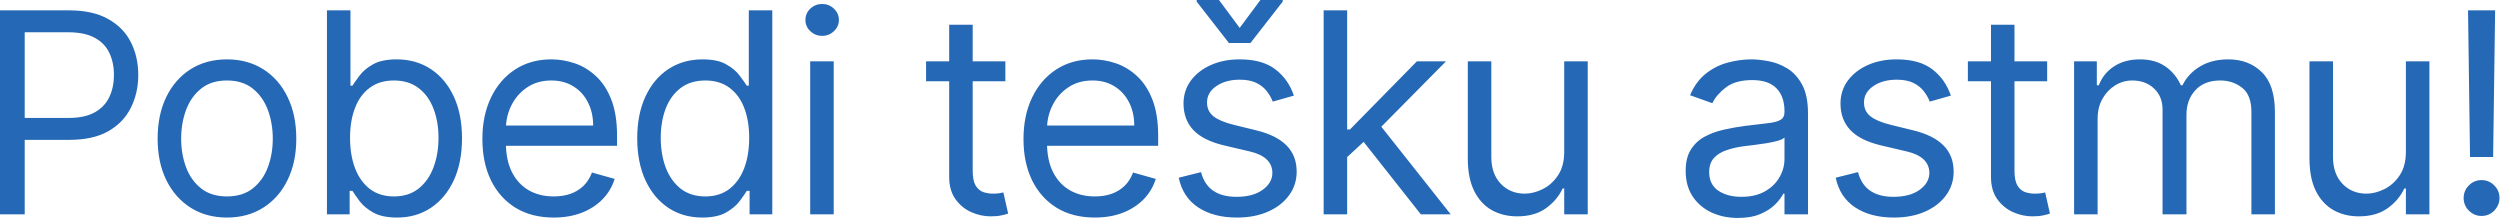 <?xml version="1.0" encoding="UTF-8"?>
<svg xmlns="http://www.w3.org/2000/svg" width="1328" height="116" viewBox="0 0 1328 116" fill="none">
  <path d="M8.95858e-05 113.867V5.503H36.615C45.116 5.503 52.065 7.038 57.462 10.106C62.895 13.14 66.916 17.25 69.526 22.435C72.137 27.62 73.442 33.405 73.442 39.79C73.442 46.175 72.137 51.977 69.526 57.198C66.951 62.419 62.965 66.581 57.568 69.685C52.171 72.754 45.257 74.289 36.827 74.289H10.582V62.648H36.404C42.224 62.648 46.898 61.643 50.425 59.632C53.953 57.621 56.51 54.905 58.097 51.483C59.72 48.027 60.531 44.129 60.531 39.79C60.531 35.451 59.72 31.571 58.097 28.149C56.51 24.728 53.935 22.047 50.372 20.107C46.809 18.131 42.083 17.144 36.192 17.144H13.122V113.867H8.95858e-05ZM120.561 115.56C113.224 115.56 106.786 113.814 101.248 110.322C95.745 106.829 91.442 101.944 88.338 95.665C85.269 89.386 83.734 82.049 83.734 73.654C83.734 65.188 85.269 57.798 88.338 51.483C91.442 45.169 95.745 40.266 101.248 36.774C106.786 33.282 113.224 31.536 120.561 31.536C127.898 31.536 134.318 33.282 139.821 36.774C145.359 40.266 149.663 45.169 152.731 51.483C155.836 57.798 157.388 65.188 157.388 73.654C157.388 82.049 155.836 89.386 152.731 95.665C149.663 101.944 145.359 106.829 139.821 110.322C134.318 113.814 127.898 115.56 120.561 115.56ZM120.561 104.343C126.134 104.343 130.72 102.914 134.318 100.057C137.916 97.199 140.579 93.443 142.308 88.786C144.036 84.13 144.9 79.086 144.9 73.654C144.9 68.221 144.036 63.159 142.308 58.468C140.579 53.776 137.916 49.984 134.318 47.092C130.72 44.199 126.134 42.753 120.561 42.753C114.988 42.753 110.402 44.199 106.804 47.092C103.206 49.984 100.543 53.776 98.814 58.468C97.086 63.159 96.222 68.221 96.222 73.654C96.222 79.086 97.086 84.13 98.814 88.786C100.543 93.443 103.206 97.199 106.804 100.057C110.402 102.914 114.988 104.343 120.561 104.343ZM173.672 113.867V5.503H186.16V45.505H187.218C188.135 44.093 189.405 42.294 191.028 40.108C192.685 37.885 195.049 35.91 198.118 34.181C201.222 32.418 205.42 31.536 210.711 31.536C217.554 31.536 223.586 33.247 228.807 36.668C234.027 40.09 238.101 44.94 241.029 51.219C243.957 57.498 245.421 64.906 245.421 73.442C245.421 82.049 243.957 89.51 241.029 95.824C238.101 102.103 234.045 106.971 228.86 110.427C223.674 113.849 217.695 115.56 210.922 115.56C205.702 115.56 201.522 114.696 198.382 112.967C195.243 111.203 192.827 109.21 191.133 106.988C189.44 104.731 188.135 102.861 187.218 101.379H185.736V113.867H173.672ZM185.948 73.23C185.948 79.368 186.847 84.783 188.646 89.474C190.445 94.13 193.073 97.781 196.53 100.427C199.987 103.037 204.22 104.343 209.229 104.343C214.45 104.343 218.806 102.967 222.298 100.215C225.826 97.429 228.472 93.69 230.235 88.998C232.034 84.271 232.934 79.015 232.934 73.23C232.934 67.516 232.052 62.366 230.288 57.78C228.56 53.159 225.932 49.508 222.404 46.827C218.912 44.111 214.52 42.753 209.229 42.753C204.15 42.753 199.881 44.041 196.425 46.616C192.968 49.155 190.357 52.718 188.594 57.304C186.83 61.854 185.948 67.163 185.948 73.23ZM294.127 115.56C286.296 115.56 279.541 113.831 273.862 110.375C268.218 106.882 263.862 102.014 260.793 95.771C257.759 89.492 256.243 82.19 256.243 73.865C256.243 65.54 257.759 58.203 260.793 51.854C263.862 45.469 268.13 40.495 273.598 36.933C279.1 33.335 285.52 31.536 292.858 31.536C297.091 31.536 301.271 32.241 305.398 33.652C309.525 35.063 313.282 37.356 316.668 40.531C320.054 43.67 322.753 47.833 324.763 53.018C326.774 58.203 327.779 64.588 327.779 72.172V77.463H265.132V66.669H315.081C315.081 62.084 314.163 57.992 312.329 54.394C310.53 50.796 307.955 47.956 304.604 45.875C301.288 43.794 297.373 42.753 292.858 42.753C287.884 42.753 283.58 43.988 279.947 46.457C276.349 48.891 273.58 52.066 271.64 55.981C269.7 59.897 268.73 64.094 268.73 68.574V75.77C268.73 81.908 269.788 87.111 271.904 91.379C274.056 95.612 277.037 98.84 280.847 101.062C284.656 103.249 289.083 104.343 294.127 104.343C297.408 104.343 300.371 103.884 303.017 102.967C305.698 102.014 308.008 100.603 309.948 98.734C311.888 96.829 313.387 94.466 314.446 91.644L326.51 95.03C325.24 99.122 323.106 102.72 320.107 105.824C317.109 108.893 313.405 111.292 308.996 113.02C304.586 114.713 299.63 115.56 294.127 115.56ZM372.994 115.56C366.221 115.56 360.242 113.849 355.057 110.427C349.871 106.971 345.815 102.103 342.887 95.824C339.959 89.51 338.495 82.049 338.495 73.442C338.495 64.906 339.959 57.498 342.887 51.219C345.815 44.94 349.889 40.09 355.11 36.668C360.33 33.247 366.362 31.536 373.205 31.536C378.497 31.536 382.677 32.418 385.746 34.181C388.85 35.91 391.213 37.885 392.836 40.108C394.494 42.294 395.781 44.093 396.698 45.505H397.757V5.503H410.244V113.867H398.18V101.379H396.698C395.781 102.861 394.476 104.731 392.783 106.988C391.09 109.21 388.673 111.203 385.534 112.967C382.394 114.696 378.214 115.56 372.994 115.56ZM374.687 104.343C379.696 104.343 383.929 103.037 387.386 100.427C390.843 97.781 393.471 94.13 395.27 89.474C397.069 84.783 397.968 79.368 397.968 73.23C397.968 67.163 397.086 61.854 395.323 57.304C393.559 52.718 390.949 49.155 387.492 46.616C384.035 44.041 379.766 42.753 374.687 42.753C369.396 42.753 364.986 44.111 361.459 46.827C357.967 49.508 355.339 53.159 353.575 57.78C351.847 62.366 350.982 67.516 350.982 73.23C350.982 79.015 351.864 84.271 353.628 88.998C355.427 93.69 358.073 97.429 361.565 100.215C365.092 102.967 369.466 104.343 374.687 104.343ZM430.378 113.867V32.594H442.865V113.867H430.378ZM436.727 19.049C434.293 19.049 432.194 18.22 430.431 16.562C428.702 14.904 427.838 12.911 427.838 10.583C427.838 8.254 428.702 6.261 430.431 4.604C432.194 2.946 434.293 2.117 436.727 2.117C439.161 2.117 441.242 2.946 442.971 4.604C444.735 6.261 445.616 8.254 445.616 10.583C445.616 12.911 444.735 14.904 442.971 16.562C441.242 18.22 439.161 19.049 436.727 19.049ZM534.048 32.594V43.176H491.93V32.594H534.048ZM504.205 13.122H516.693V90.585C516.693 94.113 517.204 96.758 518.227 98.522C519.285 100.251 520.626 101.415 522.248 102.014C523.906 102.579 525.652 102.861 527.487 102.861C528.862 102.861 529.991 102.79 530.873 102.649C531.755 102.473 532.46 102.332 532.989 102.226L535.529 113.443C534.683 113.761 533.501 114.078 531.984 114.396C530.467 114.749 528.545 114.925 526.217 114.925C522.689 114.925 519.232 114.167 515.846 112.65C512.495 111.133 509.708 108.822 507.486 105.718C505.299 102.614 504.205 98.699 504.205 93.972V13.122ZM581.564 115.56C573.733 115.56 566.978 113.831 561.298 110.375C555.654 106.882 551.298 102.014 548.229 95.771C545.195 89.492 543.679 82.19 543.679 73.865C543.679 65.54 545.195 58.203 548.229 51.854C551.298 45.469 555.566 40.495 561.034 36.933C566.537 33.335 572.957 31.536 580.294 31.536C584.527 31.536 588.707 32.241 592.834 33.652C596.961 35.063 600.718 37.356 604.104 40.531C607.49 43.67 610.189 47.833 612.2 53.018C614.21 58.203 615.216 64.588 615.216 72.172V77.463H552.568V66.669H602.517C602.517 62.084 601.6 57.992 599.765 54.394C597.966 50.796 595.391 47.956 592.04 45.875C588.724 43.794 584.809 42.753 580.294 42.753C575.32 42.753 571.016 43.988 567.383 46.457C563.785 48.891 561.016 52.066 559.076 55.981C557.136 59.897 556.166 64.094 556.166 68.574V75.77C556.166 81.908 557.224 87.111 559.341 91.379C561.492 95.612 564.473 98.84 568.283 101.062C572.092 103.249 576.519 104.343 581.564 104.343C584.844 104.343 587.807 103.884 590.453 102.967C593.134 102.014 595.444 100.603 597.384 98.734C599.324 96.829 600.824 94.466 601.882 91.644L613.946 95.03C612.676 99.122 610.542 102.72 607.543 105.824C604.545 108.893 600.841 111.292 596.432 113.02C592.023 114.713 587.066 115.56 581.564 115.56ZM687.309 50.796L676.092 53.97C675.386 52.101 674.346 50.284 672.97 48.52C671.63 46.721 669.795 45.24 667.467 44.076C665.139 42.912 662.158 42.33 658.525 42.33C653.551 42.33 649.407 43.476 646.091 45.769C642.81 48.027 641.17 50.901 641.17 54.394C641.17 57.498 642.299 59.949 644.556 61.748C646.814 63.547 650.341 65.047 655.139 66.246L667.203 69.209C674.469 70.973 679.884 73.671 683.447 77.305C687.009 80.903 688.791 85.541 688.791 91.22C688.791 95.877 687.45 100.039 684.769 103.708C682.124 107.376 678.42 110.269 673.658 112.385C668.896 114.502 663.358 115.56 657.044 115.56C648.754 115.56 641.893 113.761 636.461 110.163C631.029 106.565 627.589 101.309 626.143 94.395L637.995 91.432C639.124 95.806 641.258 99.087 644.398 101.274C647.572 103.461 651.717 104.554 656.832 104.554C662.652 104.554 667.273 103.32 670.695 100.85C674.152 98.346 675.88 95.347 675.88 91.855C675.88 89.033 674.893 86.67 672.917 84.765C670.942 82.825 667.908 81.379 663.816 80.426L650.271 77.252C642.828 75.488 637.36 72.754 633.868 69.05C630.411 65.311 628.683 60.637 628.683 55.029C628.683 50.443 629.97 46.386 632.545 42.859C635.156 39.331 638.701 36.562 643.181 34.552C647.696 32.541 652.811 31.536 658.525 31.536C666.568 31.536 672.882 33.3 677.468 36.827C682.089 40.354 685.369 45.011 687.309 50.796ZM647.519 0L658.525 14.816L669.531 0H681.383V0.847L664.24 22.858H652.811L635.667 0.847V0H647.519ZM714.758 84.236L714.547 68.786H717.086L752.643 32.594H768.093L730.209 70.902H729.15L714.758 84.236ZM703.118 113.867V5.503H715.605V113.867H703.118ZM754.76 113.867L723.013 73.654L731.902 64.976L770.633 113.867H754.76ZM830.914 80.638V32.594H843.401V113.867H830.914V100.11H830.068C828.163 104.237 825.2 107.747 821.178 110.639C817.157 113.496 812.078 114.925 805.94 114.925C800.86 114.925 796.345 113.814 792.394 111.591C788.444 109.334 785.339 105.948 783.082 101.432C780.824 96.882 779.696 91.15 779.696 84.236V32.594H792.183V83.389C792.183 89.316 793.841 94.042 797.156 97.57C800.508 101.097 804.776 102.861 809.961 102.861C813.065 102.861 816.222 102.067 819.432 100.48C822.678 98.893 825.394 96.459 827.581 93.178C829.803 89.898 830.914 85.718 830.914 80.638ZM923.155 115.772C918.005 115.772 913.331 114.801 909.133 112.861C904.936 110.886 901.602 108.046 899.133 104.343C896.664 100.603 895.429 96.088 895.429 90.797C895.429 86.141 896.346 82.367 898.181 79.474C900.015 76.546 902.467 74.253 905.535 72.595C908.604 70.938 911.991 69.703 915.695 68.892C919.434 68.045 923.19 67.375 926.965 66.881C931.903 66.246 935.907 65.77 938.976 65.452C942.08 65.1 944.338 64.517 945.749 63.706C947.195 62.895 947.918 61.484 947.918 59.473V59.05C947.918 53.829 946.489 49.773 943.632 46.88C940.81 43.988 936.524 42.541 930.774 42.541C924.813 42.541 920.139 43.847 916.753 46.457C913.366 49.067 910.985 51.854 909.61 54.817L897.757 50.584C899.874 45.646 902.696 41.801 906.223 39.049C909.786 36.263 913.666 34.322 917.864 33.229C922.097 32.1 926.259 31.536 930.351 31.536C932.961 31.536 935.96 31.853 939.346 32.488C942.768 33.088 946.066 34.34 949.241 36.245C952.451 38.15 955.114 41.025 957.23 44.87C959.347 48.715 960.405 53.865 960.405 60.32V113.867H947.918V102.861H947.283C946.436 104.625 945.025 106.512 943.05 108.523C941.075 110.533 938.447 112.244 935.166 113.655C931.886 115.066 927.882 115.772 923.155 115.772ZM925.06 104.554C929.998 104.554 934.161 103.584 937.547 101.644C940.969 99.704 943.544 97.199 945.272 94.13C947.036 91.062 947.918 87.834 947.918 84.448V73.019C947.389 73.654 946.225 74.236 944.426 74.765C942.662 75.259 940.616 75.7 938.288 76.088C935.995 76.44 933.755 76.758 931.568 77.04C929.416 77.287 927.67 77.499 926.33 77.675C923.085 78.098 920.051 78.786 917.229 79.739C914.442 80.656 912.185 82.049 910.456 83.918C908.763 85.753 907.916 88.257 907.916 91.432C907.916 95.771 909.521 99.051 912.731 101.274C915.977 103.461 920.086 104.554 925.06 104.554ZM1036.3 50.796L1025.08 53.97C1024.37 52.101 1023.33 50.284 1021.96 48.52C1020.62 46.721 1018.78 45.24 1016.45 44.076C1014.12 42.912 1011.14 42.33 1007.51 42.33C1002.54 42.33 998.392 43.476 995.077 45.769C991.796 48.027 990.156 50.901 990.156 54.394C990.156 57.498 991.285 59.949 993.542 61.748C995.8 63.547 999.327 65.047 1004.12 66.246L1016.19 69.209C1023.46 70.973 1028.87 73.671 1032.43 77.305C1036 80.903 1037.78 85.541 1037.78 91.22C1037.78 95.877 1036.44 100.039 1033.76 103.708C1031.11 107.376 1027.41 110.269 1022.64 112.385C1017.88 114.502 1012.34 115.56 1006.03 115.56C997.74 115.56 990.879 113.761 985.447 110.163C980.014 106.565 976.575 101.309 975.129 94.395L986.981 91.432C988.11 95.806 990.244 99.087 993.383 101.274C996.558 103.461 1000.7 104.554 1005.82 104.554C1011.64 104.554 1016.26 103.32 1019.68 100.85C1023.14 98.346 1024.87 95.347 1024.87 91.855C1024.87 89.033 1023.88 86.67 1021.9 84.765C1019.93 82.825 1016.89 81.379 1012.8 80.426L999.257 77.252C991.814 75.488 986.346 72.754 982.854 69.05C979.397 65.311 977.669 60.637 977.669 55.029C977.669 50.443 978.956 46.386 981.531 42.859C984.142 39.331 987.687 36.562 992.167 34.552C996.682 32.541 1001.8 31.536 1007.51 31.536C1015.55 31.536 1021.87 33.3 1026.45 36.827C1031.07 40.354 1034.35 45.011 1036.3 50.796ZM1087.45 32.594V43.176H1045.33V32.594H1087.45ZM1057.61 13.122H1070.09V90.585C1070.09 94.113 1070.61 96.758 1071.63 98.522C1072.69 100.251 1074.03 101.415 1075.65 102.014C1077.31 102.579 1079.05 102.861 1080.89 102.861C1082.26 102.861 1083.39 102.79 1084.27 102.649C1085.16 102.473 1085.86 102.332 1086.39 102.226L1088.93 113.443C1088.08 113.761 1086.9 114.078 1085.39 114.396C1083.87 114.749 1081.95 114.925 1079.62 114.925C1076.09 114.925 1072.63 114.167 1069.25 112.65C1065.9 111.133 1063.11 108.822 1060.89 105.718C1058.7 102.614 1057.61 98.699 1057.61 93.972V13.122ZM1101.76 113.867V32.594H1113.83V45.293H1114.88C1116.58 40.954 1119.31 37.585 1123.09 35.187C1126.86 32.753 1131.39 31.536 1136.68 31.536C1142.05 31.536 1146.51 32.753 1150.07 35.187C1153.67 37.585 1156.47 40.954 1158.48 45.293H1159.33C1161.41 41.095 1164.53 37.762 1168.7 35.292C1172.86 32.788 1177.85 31.536 1183.67 31.536C1190.94 31.536 1196.88 33.811 1201.5 38.361C1206.12 42.877 1208.43 49.914 1208.43 59.473V113.867H1195.95V59.473C1195.95 53.477 1194.31 49.191 1191.02 46.616C1187.74 44.041 1183.88 42.753 1179.44 42.753C1173.72 42.753 1169.3 44.481 1166.16 47.938C1163.02 51.36 1161.45 55.699 1161.45 60.955V113.867H1148.75V58.203C1148.75 53.582 1147.25 49.861 1144.25 47.039C1141.25 44.182 1137.39 42.753 1132.66 42.753C1129.42 42.753 1126.38 43.617 1123.56 45.346C1120.78 47.074 1118.52 49.473 1116.79 52.542C1115.1 55.575 1114.25 59.085 1114.25 63.071V113.867H1101.76ZM1278.01 80.638V32.594H1290.5V113.867H1278.01V100.11H1277.17C1275.26 104.237 1272.3 107.747 1268.28 110.639C1264.26 113.496 1259.18 114.925 1253.04 114.925C1247.96 114.925 1243.44 113.814 1239.49 111.591C1235.54 109.334 1232.44 105.948 1230.18 101.432C1227.92 96.882 1226.79 91.15 1226.79 84.236V32.594H1239.28V83.389C1239.28 89.316 1240.94 94.042 1244.26 97.57C1247.61 101.097 1251.87 102.861 1257.06 102.861C1260.16 102.861 1263.32 102.067 1266.53 100.48C1269.78 98.893 1272.49 96.459 1274.68 93.178C1276.9 89.898 1278.01 85.718 1278.01 80.638ZM1325.41 5.503L1324.35 83.389H1312.08L1311.02 5.503H1325.41ZM1318.21 114.713C1315.6 114.713 1313.36 113.779 1311.49 111.909C1309.62 110.039 1308.69 107.799 1308.69 105.189C1308.69 102.579 1309.62 100.339 1311.49 98.469C1313.36 96.6 1315.6 95.665 1318.21 95.665C1320.82 95.665 1323.06 96.6 1324.93 98.469C1326.8 100.339 1327.74 102.579 1327.74 105.189C1327.74 106.918 1327.3 108.505 1326.42 109.951C1325.57 111.397 1324.42 112.562 1322.98 113.443C1321.57 114.29 1319.98 114.713 1318.21 114.713Z" fill="#2568B5"></path>
</svg>
